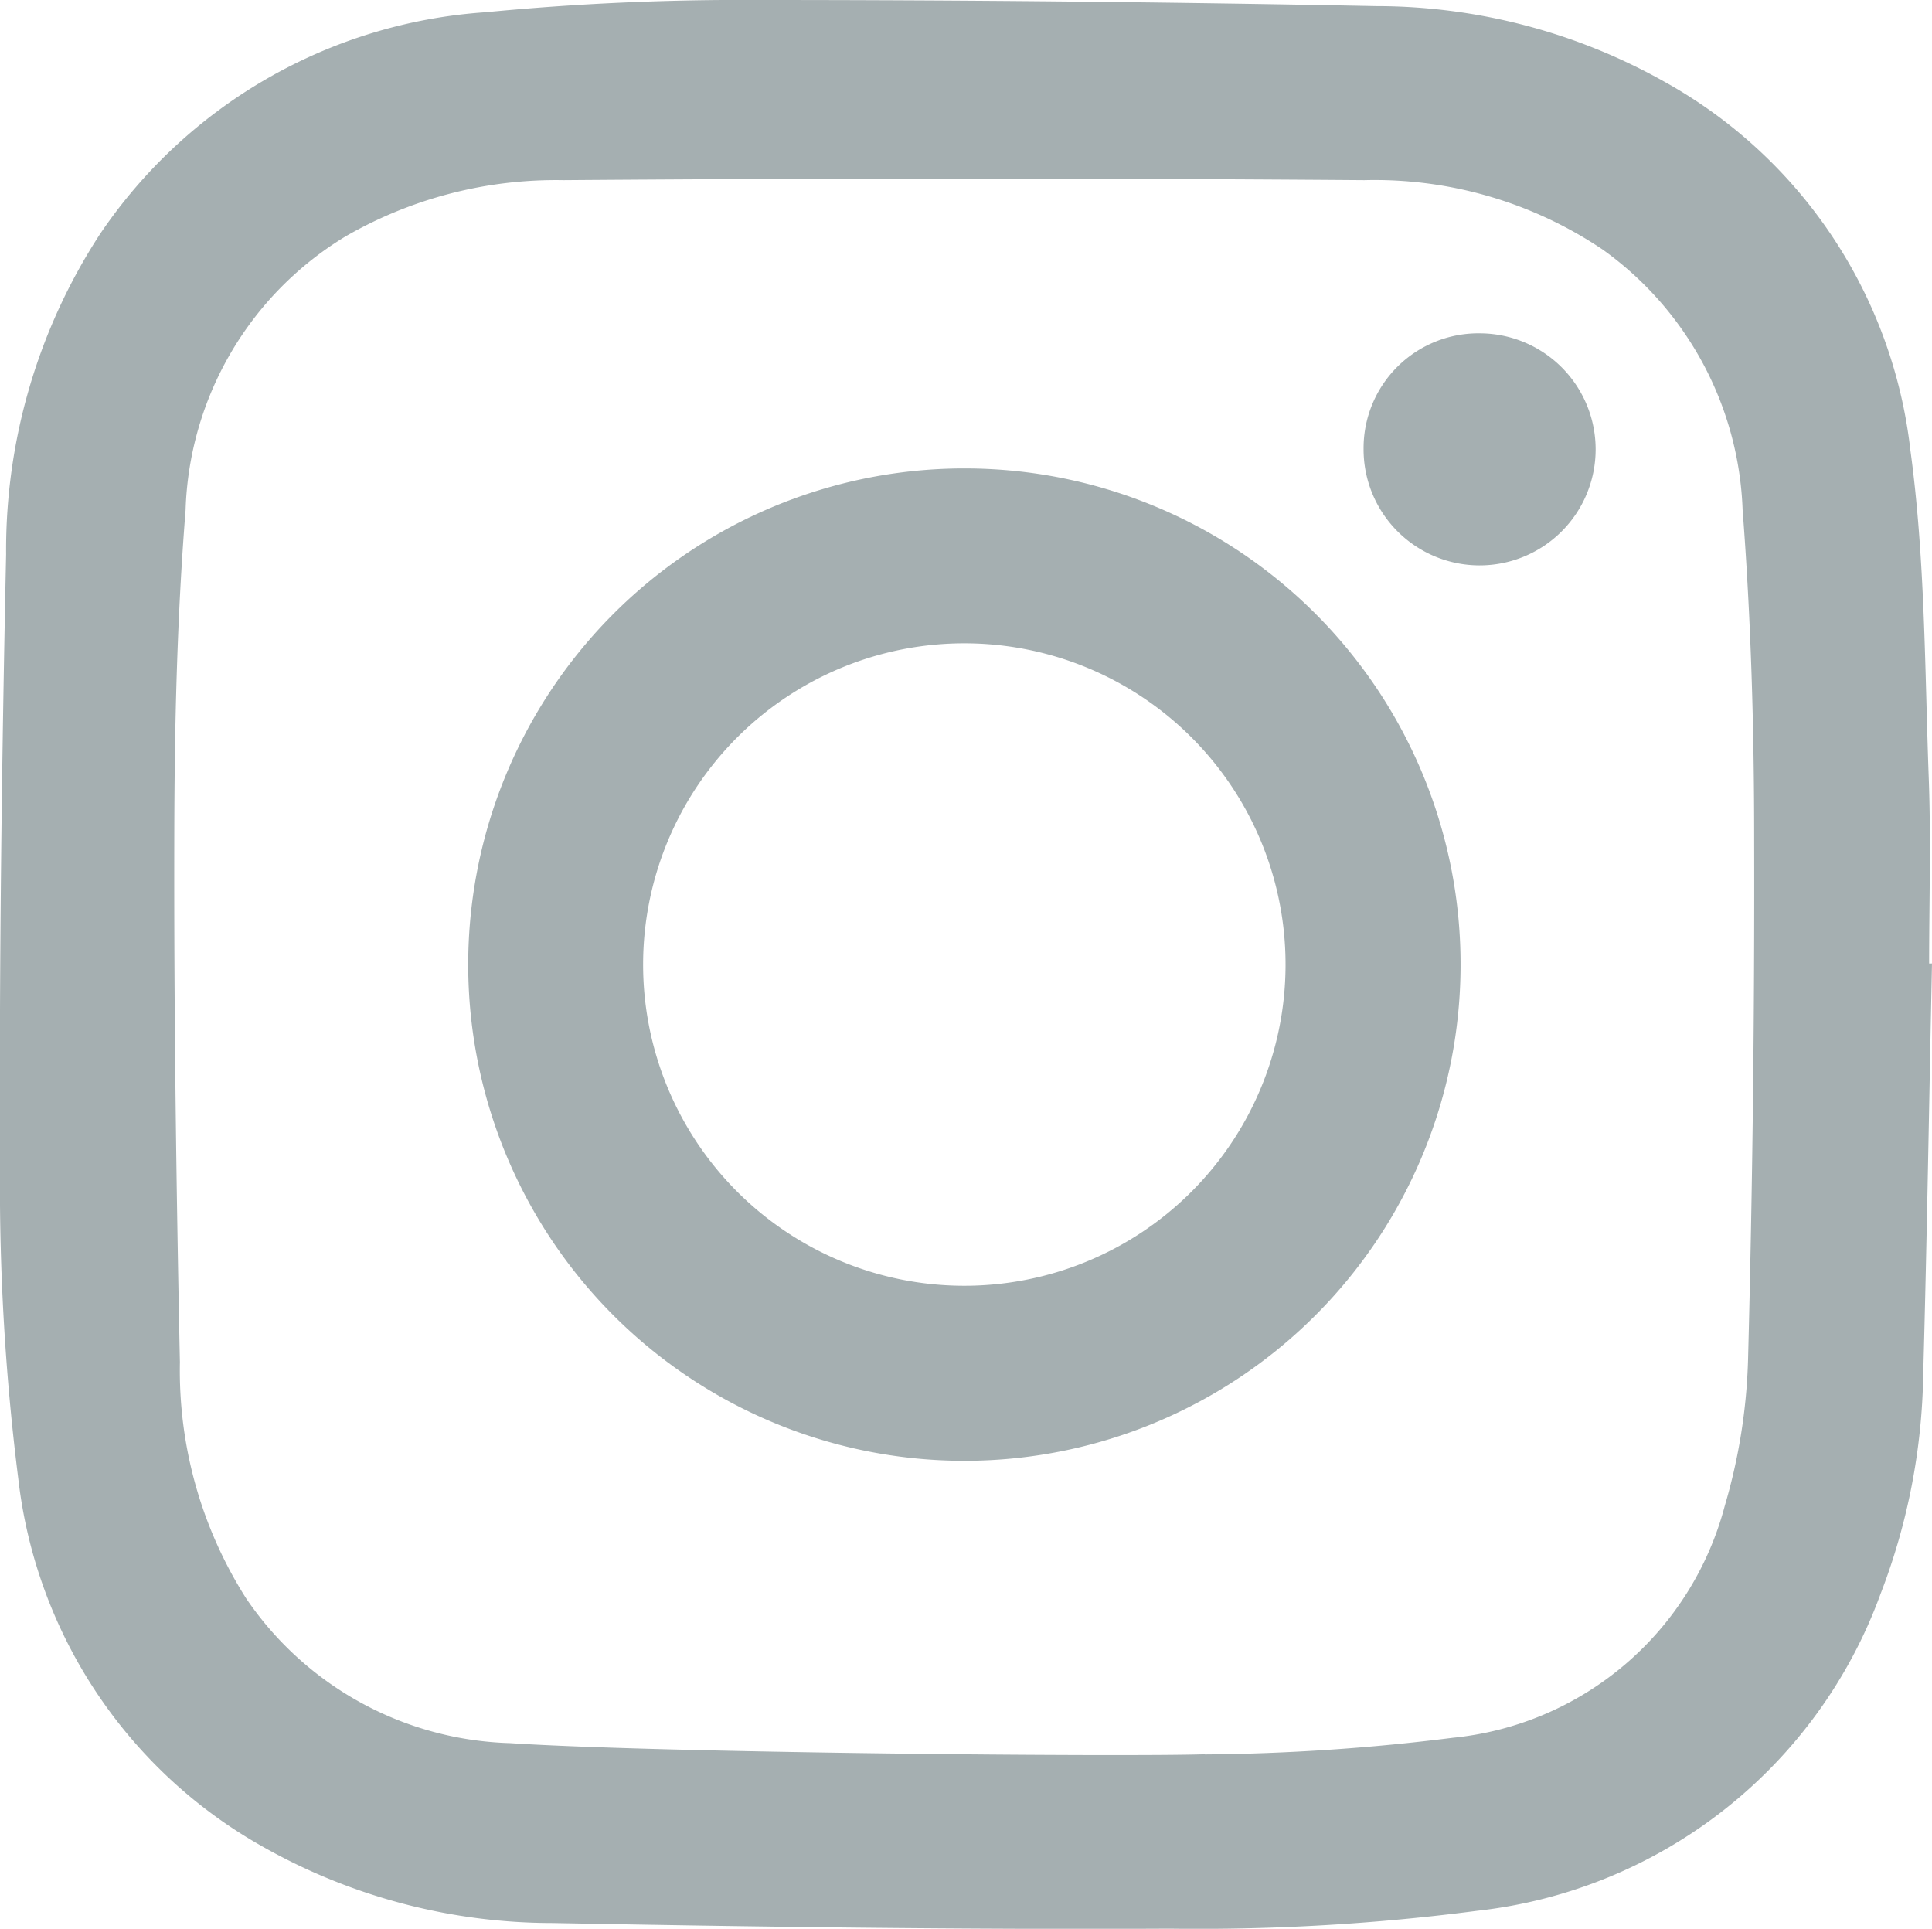 <svg id="Group_419" data-name="Group 419" xmlns="http://www.w3.org/2000/svg" xmlns:xlink="http://www.w3.org/1999/xlink" width="31.637" height="31.583" viewBox="0 0 31.637 31.583">
  <defs>
    <clipPath id="clip-path">
      <rect id="Rectangle_136" data-name="Rectangle 136" width="31.637" height="31.583" fill="#a5afb1"/>
    </clipPath>
  </defs>
  <g id="Group_418" data-name="Group 418" clip-path="url(#clip-path)">
    <path id="Path_171" data-name="Path 171" d="M31.637,15.775c-.047,2.245-.082,4.491-.144,6.736a10.385,10.385,0,0,1-.7,3.593,7.963,7.963,0,0,1-6.6,5.184,35.274,35.274,0,0,1-5.036.293c-3.369.017-6.738-.029-10.106-.092a9.649,9.649,0,0,1-4.712-1.23A7.945,7.945,0,0,1,.3,24.218,38.252,38.252,0,0,1,0,19.137C-.014,15.783.029,12.429.1,9.075A9.472,9.472,0,0,1,1.639,3.831,8.29,8.29,0,0,1,7.956.2,43.55,43.55,0,0,1,12.425,0q5.053,0,10.106.1a9.648,9.648,0,0,1,4.712,1.231,7.92,7.92,0,0,1,4.04,6.04c.241,1.764.235,3.562.3,5.347.039,1.018.007,2.039.007,3.059h.041m-11.9,12.951a34.514,34.514,0,0,0,4.061-.273,5.13,5.13,0,0,0,4.451-3.795,9.382,9.382,0,0,0,.382-2.4q.111-4.253.1-8.508c0-1.8-.051-3.605-.189-5.4a5.479,5.479,0,0,0-2.294-4.267,6.684,6.684,0,0,0-3.9-1.135q-6.558-.05-13.116,0a6.9,6.9,0,0,0-3.566.92A5.433,5.433,0,0,0,3.039,8.354c-.141,1.764-.181,3.54-.185,5.311-.007,2.88.032,5.761.092,8.641a6.953,6.953,0,0,0,1.088,3.872,5.411,5.411,0,0,0,4.318,2.365c2.474.162,10.07.226,11.384.182" transform="translate(0 0)" fill="#a5afb1" fill-rule="evenodd"/>
    <path id="Path_172" data-name="Path 172" d="M183.049,175.058a8.125,8.125,0,1,1-8.012-8.179,8.118,8.118,0,0,1,8.012,8.179m-8.111-5.316a5.26,5.26,0,1,0,5.245,5.295,5.259,5.259,0,0,0-5.245-5.295" transform="translate(-159.132 -159.208)" fill="#a5afb1" fill-rule="evenodd"/>
    <path id="Path_173" data-name="Path 173" d="M487.668,118.737a1.9,1.9,0,1,1-1.917,1.893,1.88,1.88,0,0,1,1.917-1.893" transform="translate(-463.422 -113.279)" fill="#a5afb1" fill-rule="evenodd"/>
  </g>
</svg>
